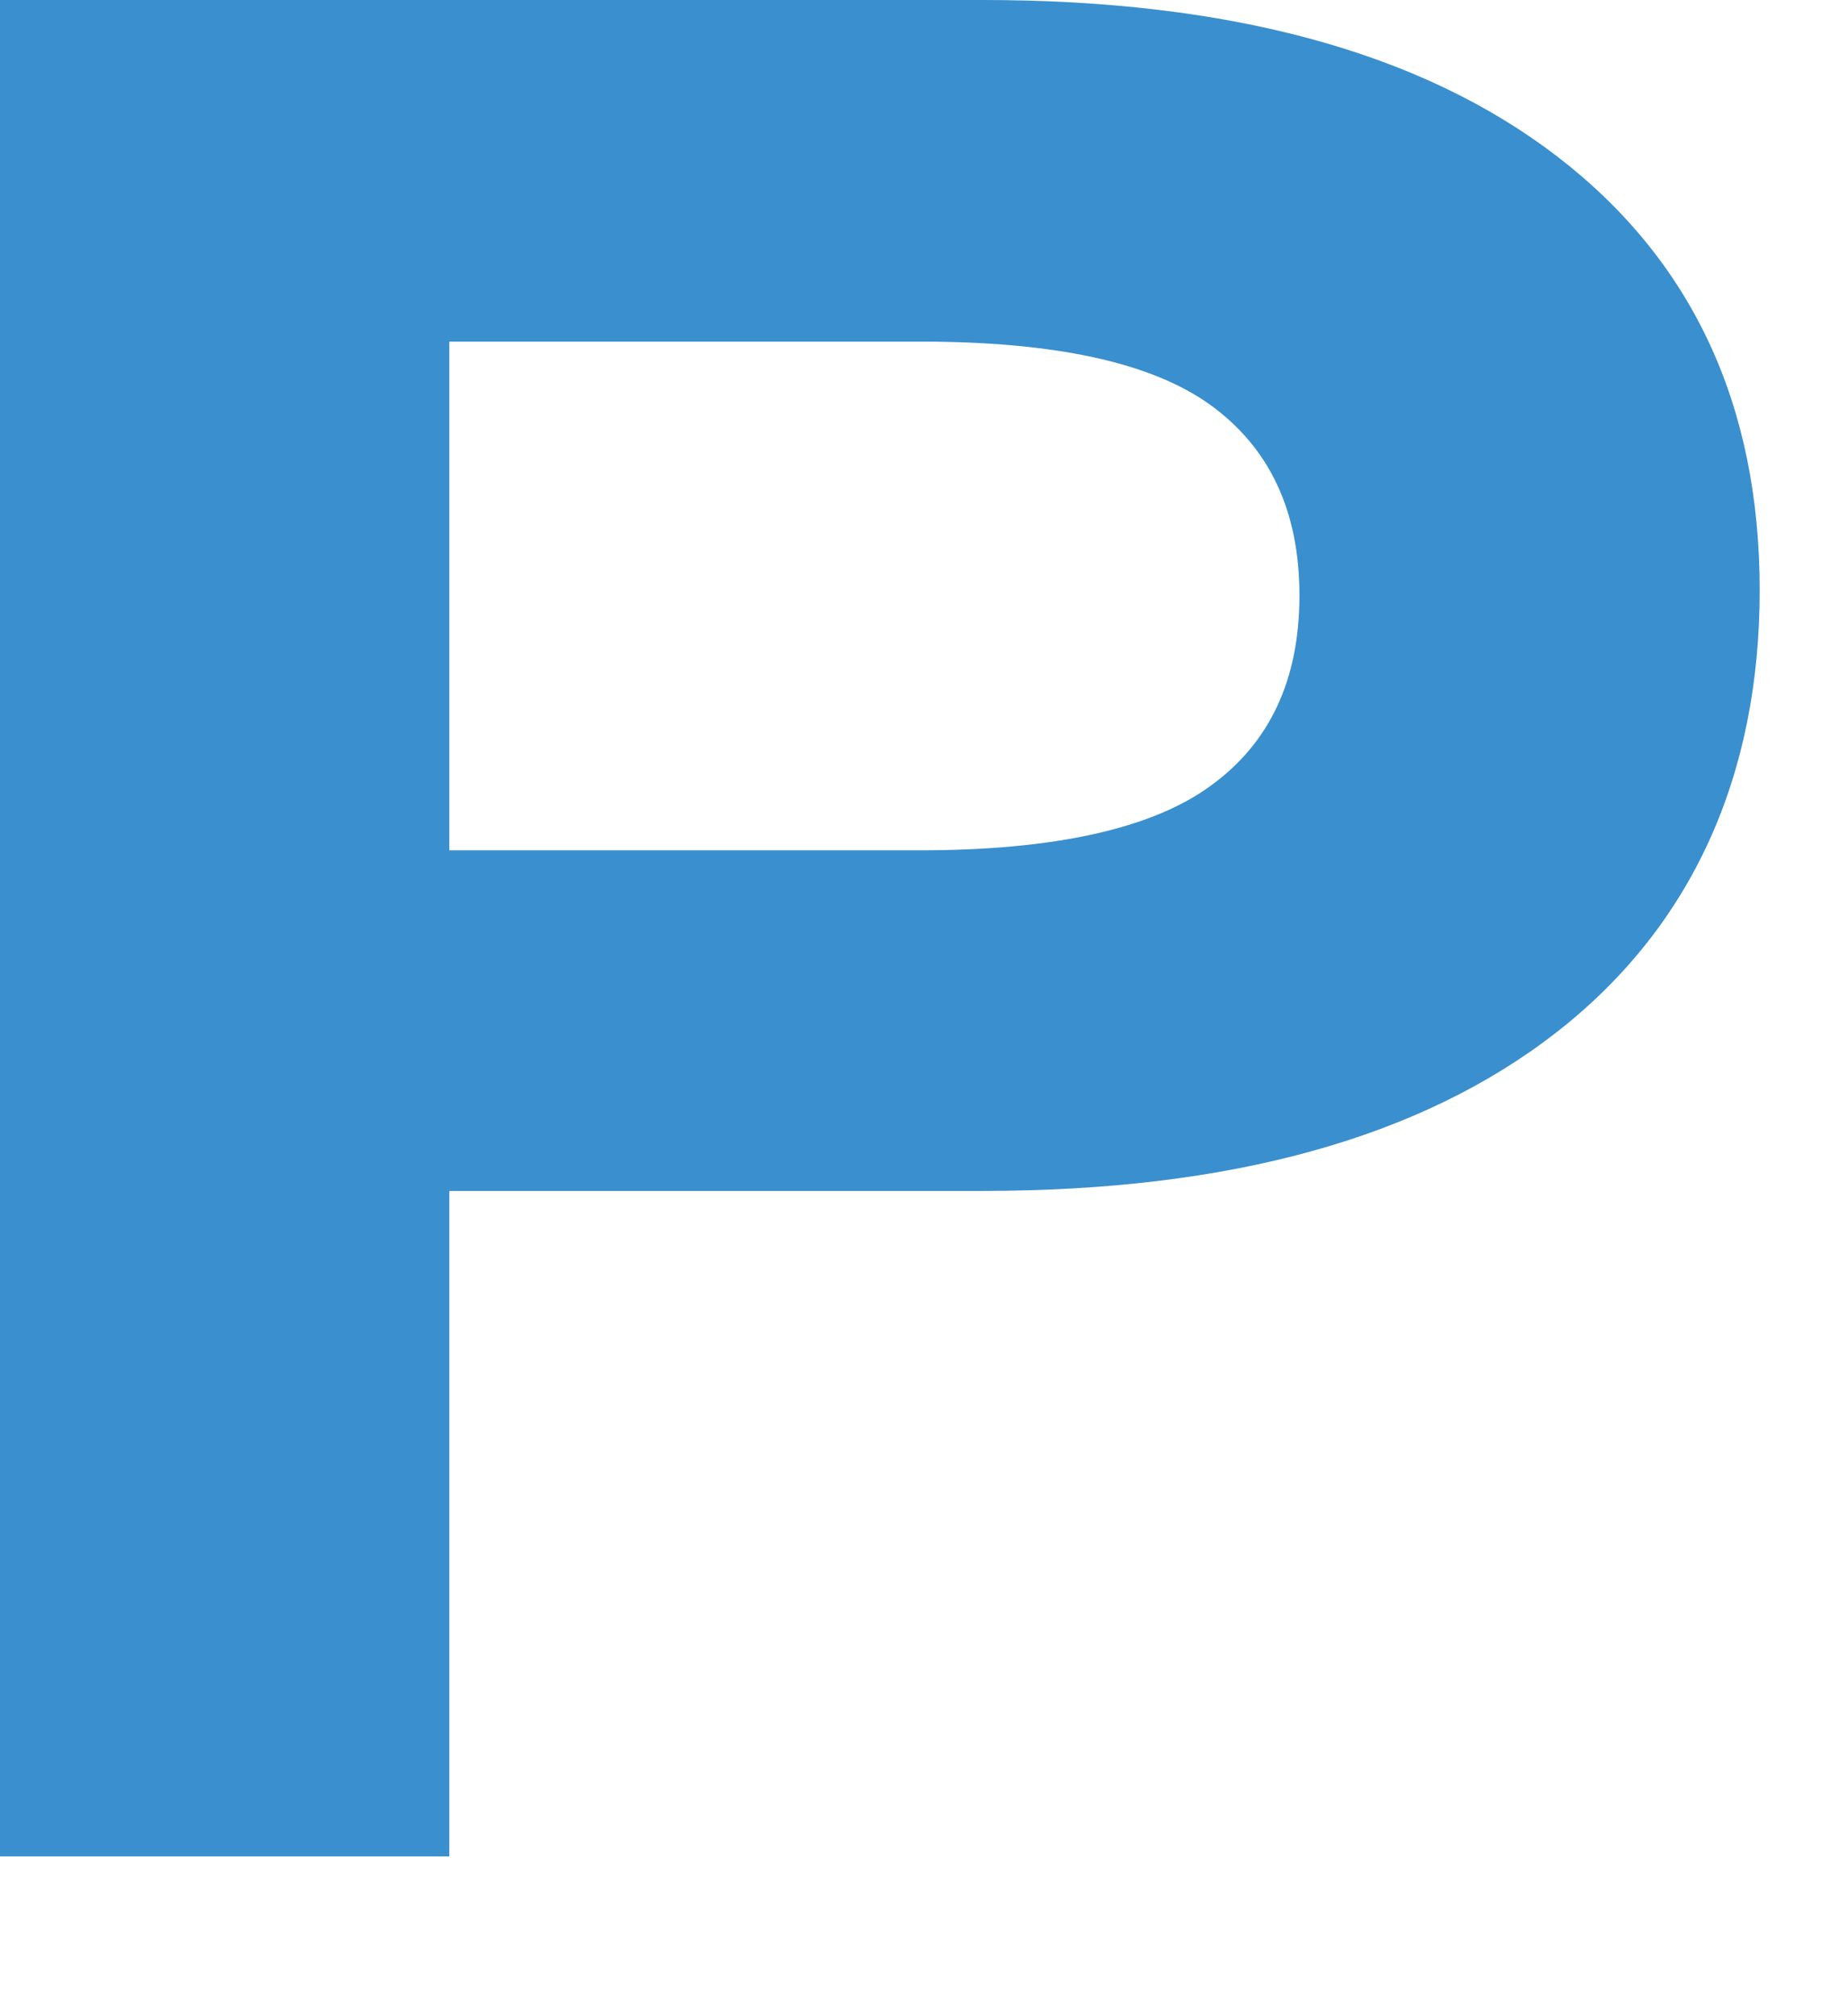 <?xml version="1.0" encoding="utf-8"?>
<svg xmlns="http://www.w3.org/2000/svg" fill="none" height="100%" overflow="visible" preserveAspectRatio="none" style="display: block;" viewBox="0 0 11 12" width="100%">
<path d="M0 0H5.853C7.324 0 8.462 0.31 9.27 0.928C10.078 1.547 10.48 2.409 10.48 3.513C10.48 4.617 10.078 5.514 9.27 6.144C8.462 6.773 7.326 7.088 5.853 7.088H2.676V11.049H0V0ZM2.676 5.061H5.477C6.279 5.061 6.859 4.932 7.207 4.679C7.559 4.426 7.739 4.05 7.739 3.544C7.739 3.039 7.559 2.663 7.207 2.409C6.854 2.156 6.279 2.033 5.477 2.033H2.676V5.066V5.061Z" fill="#3A8FCE" id="Vector"/>
</svg>